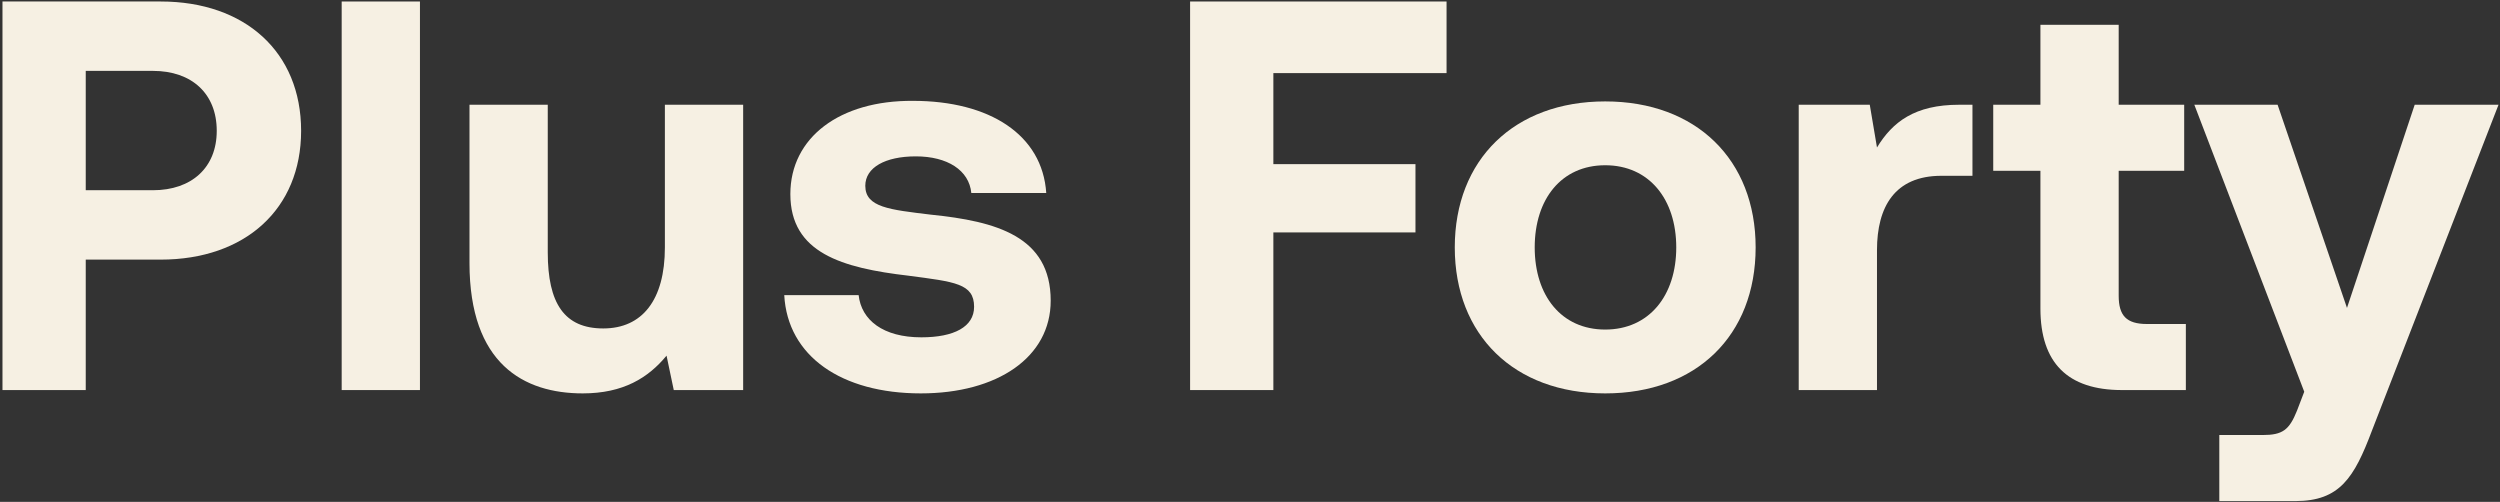 <svg xmlns="http://www.w3.org/2000/svg" width="807" height="162" viewBox="0 0 807 162" fill="none"><rect x="0" y="0" width="807" height="162" fill="#333333" stroke="none"/><path d="M253.156 95.271H277.167C278.063 103.334 285.051 108.889 297.415 108.889C307.987 108.889 314.437 105.484 314.437 99.034C314.437 91.508 308.166 90.97 293.294 88.999C271.791 86.491 255.127 81.653 255.127 62.659C255.127 44.382 271.075 32.377 294.727 32.556C319.454 32.556 336.477 43.486 337.731 62.301H313.541C312.825 54.954 305.836 50.475 295.623 50.475C285.768 50.475 279.317 54.058 279.317 59.971C279.317 66.96 287.201 67.676 300.461 69.289C321.605 71.439 339.165 76.277 339.165 97.062C339.165 115.339 321.963 126.986 297.236 126.986C271.612 126.986 254.231 114.981 253.156 95.271Z" fill="#F6F0E3"></path><path d="M214.624 79.862V33.812H239.889V125.912H217.491L215.161 114.803C209.248 121.97 201.185 126.987 188.104 126.987C169.111 126.987 151.551 117.491 151.551 84.879V33.812H176.816V81.475C176.816 97.96 182.191 106.023 194.734 106.023C207.277 106.023 214.624 96.884 214.624 79.862Z" fill="#F6F0E3"></path><path d="M110.293 125.912V0.483H135.558V125.912H110.293Z" fill="#F6F0E3"></path><path d="M0.799 125.912V0.483H51.866C79.102 0.483 97.2 16.789 97.2 42.233C97.2 67.498 79.102 83.804 51.866 83.804H27.677V125.912H0.799ZM49.358 22.881H27.677V61.406H49.358C61.901 61.406 69.964 54.059 69.964 42.233C69.964 30.227 61.901 22.881 49.358 22.881Z" fill="#F6F0E3"></path><path d="M743.809 126.45L708.33 33.812H735.208L757.606 99.393L779.466 33.812H806.523L765.669 138.993C759.935 154.223 755.276 161.749 740.942 161.749H716.393V140.426H730.37C736.82 140.426 738.971 138.814 741.479 132.542L743.809 126.45Z" fill="#F6F0E3"></path><path d="M658.647 99.572V55.134H643.416V33.811H658.647V8.009H683.912V33.811H705.055V55.134H683.912V95.451C683.912 101.901 686.42 104.589 693.05 104.589H705.593V125.912H684.987C667.427 125.912 658.647 117.132 658.647 99.572Z" fill="#F6F0E3"></path><path d="M632.409 33.812H636.71V56.747H626.675C611.624 56.747 605.89 66.781 605.89 80.758V125.912H580.625V33.812H603.561L605.89 47.609C610.907 39.366 618.075 33.812 632.409 33.812Z" fill="#F6F0E3"></path><path d="M518.161 126.988C488.774 126.988 469.602 108.173 469.602 79.862C469.602 51.551 488.774 32.737 518.161 32.737C547.547 32.737 566.719 51.551 566.719 79.862C566.719 108.353 547.547 126.988 518.161 126.988ZM518.161 106.382C532.316 106.382 541.096 95.451 541.096 79.862C541.096 64.273 532.316 53.343 518.161 53.343C504.005 53.343 495.404 64.273 495.404 79.862C495.404 95.451 504.005 106.382 518.161 106.382Z" fill="#F6F0E3"></path><path d="M384.164 125.912V0.483H466.947V23.598H411.042V52.984H456.913V75.024H411.042V125.912H384.164Z" fill="#F6F0E3"></path></svg>